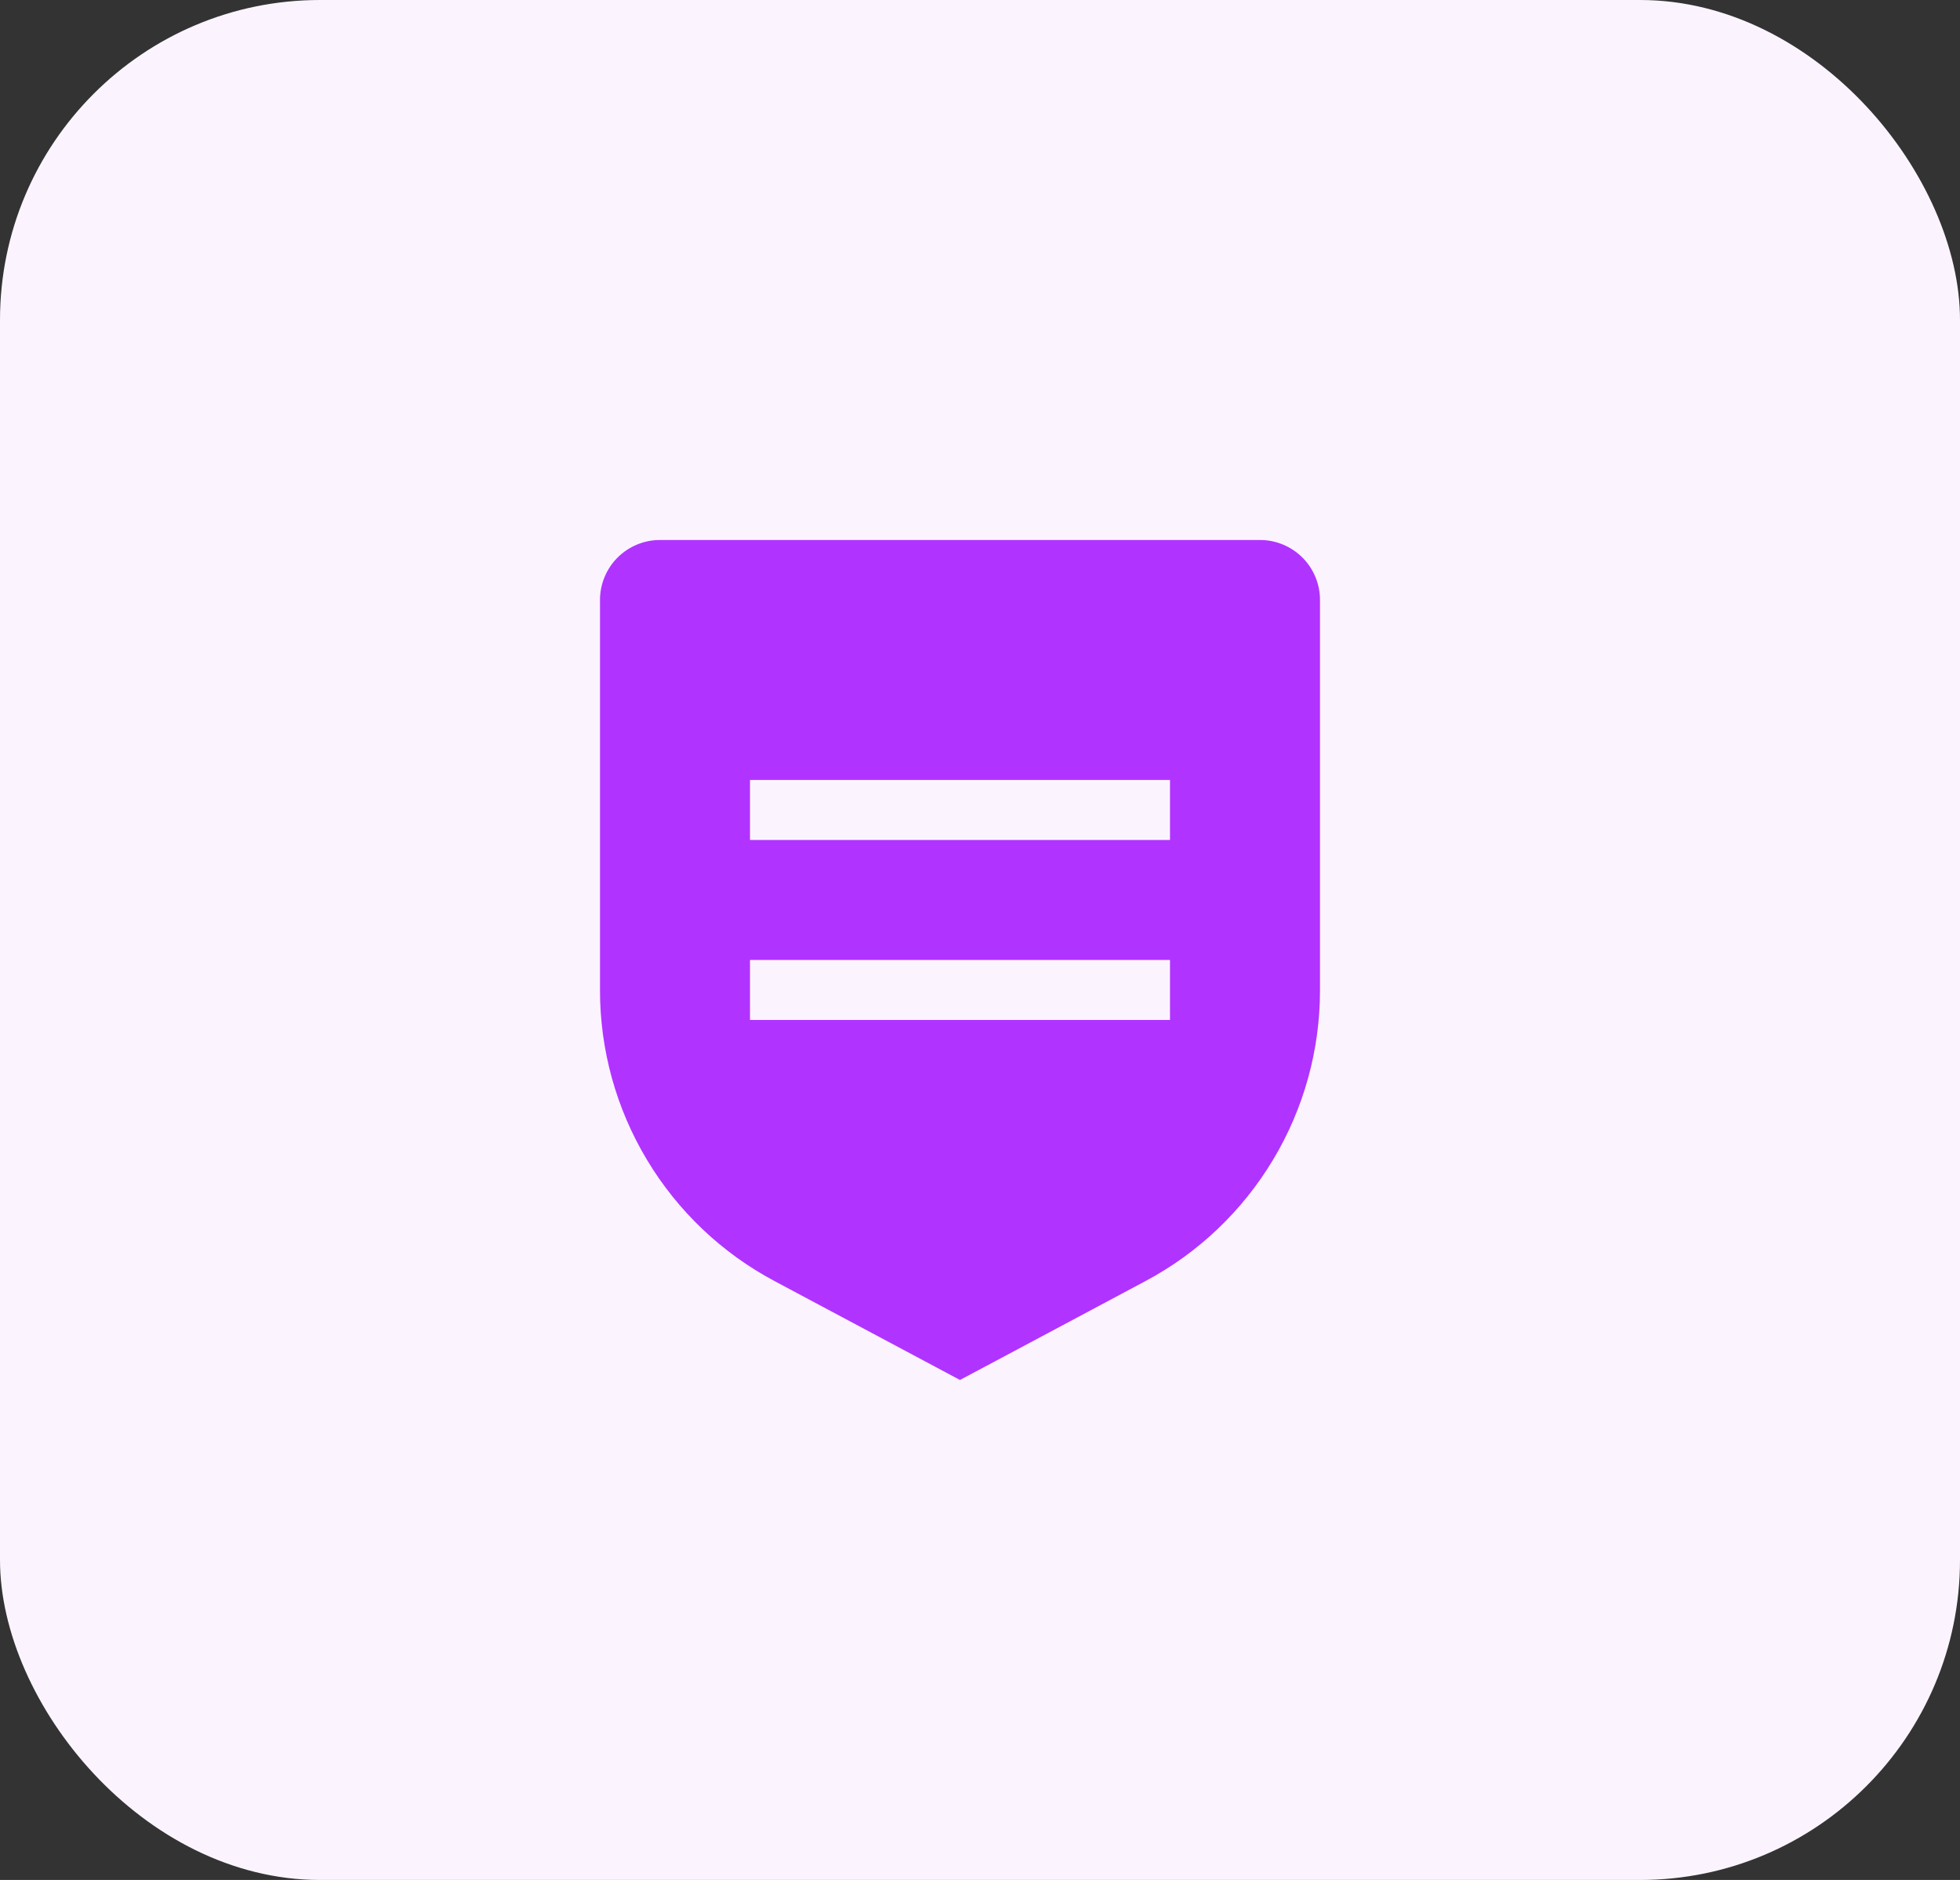 <?xml version="1.0" encoding="UTF-8"?> <svg xmlns="http://www.w3.org/2000/svg" width="49" height="47" viewBox="0 0 49 47" fill="none"><rect x="0" y="0" width="49" height="47" fill="#333333" stroke="none"/><rect width="49" height="47" rx="8" fill="#FBF4FF"></rect><path d="M31.5 13.5H16.5C16.102 13.5 15.721 13.658 15.439 13.939C15.158 14.221 15 14.602 15 15V24.75C14.998 26.246 15.404 27.714 16.174 28.996C16.943 30.279 18.047 31.328 19.368 32.03L24 34.5L28.632 32.03C29.953 31.328 31.057 30.279 31.826 28.996C32.596 27.714 33.002 26.246 33 24.75V15C33 14.602 32.842 14.221 32.561 13.939C32.279 13.658 31.898 13.5 31.5 13.5ZM29.25 25.5H18.75V24H29.25V25.5ZM29.25 21H18.75V19.5H29.25V21Z" fill="#B133FF"></path></svg> 